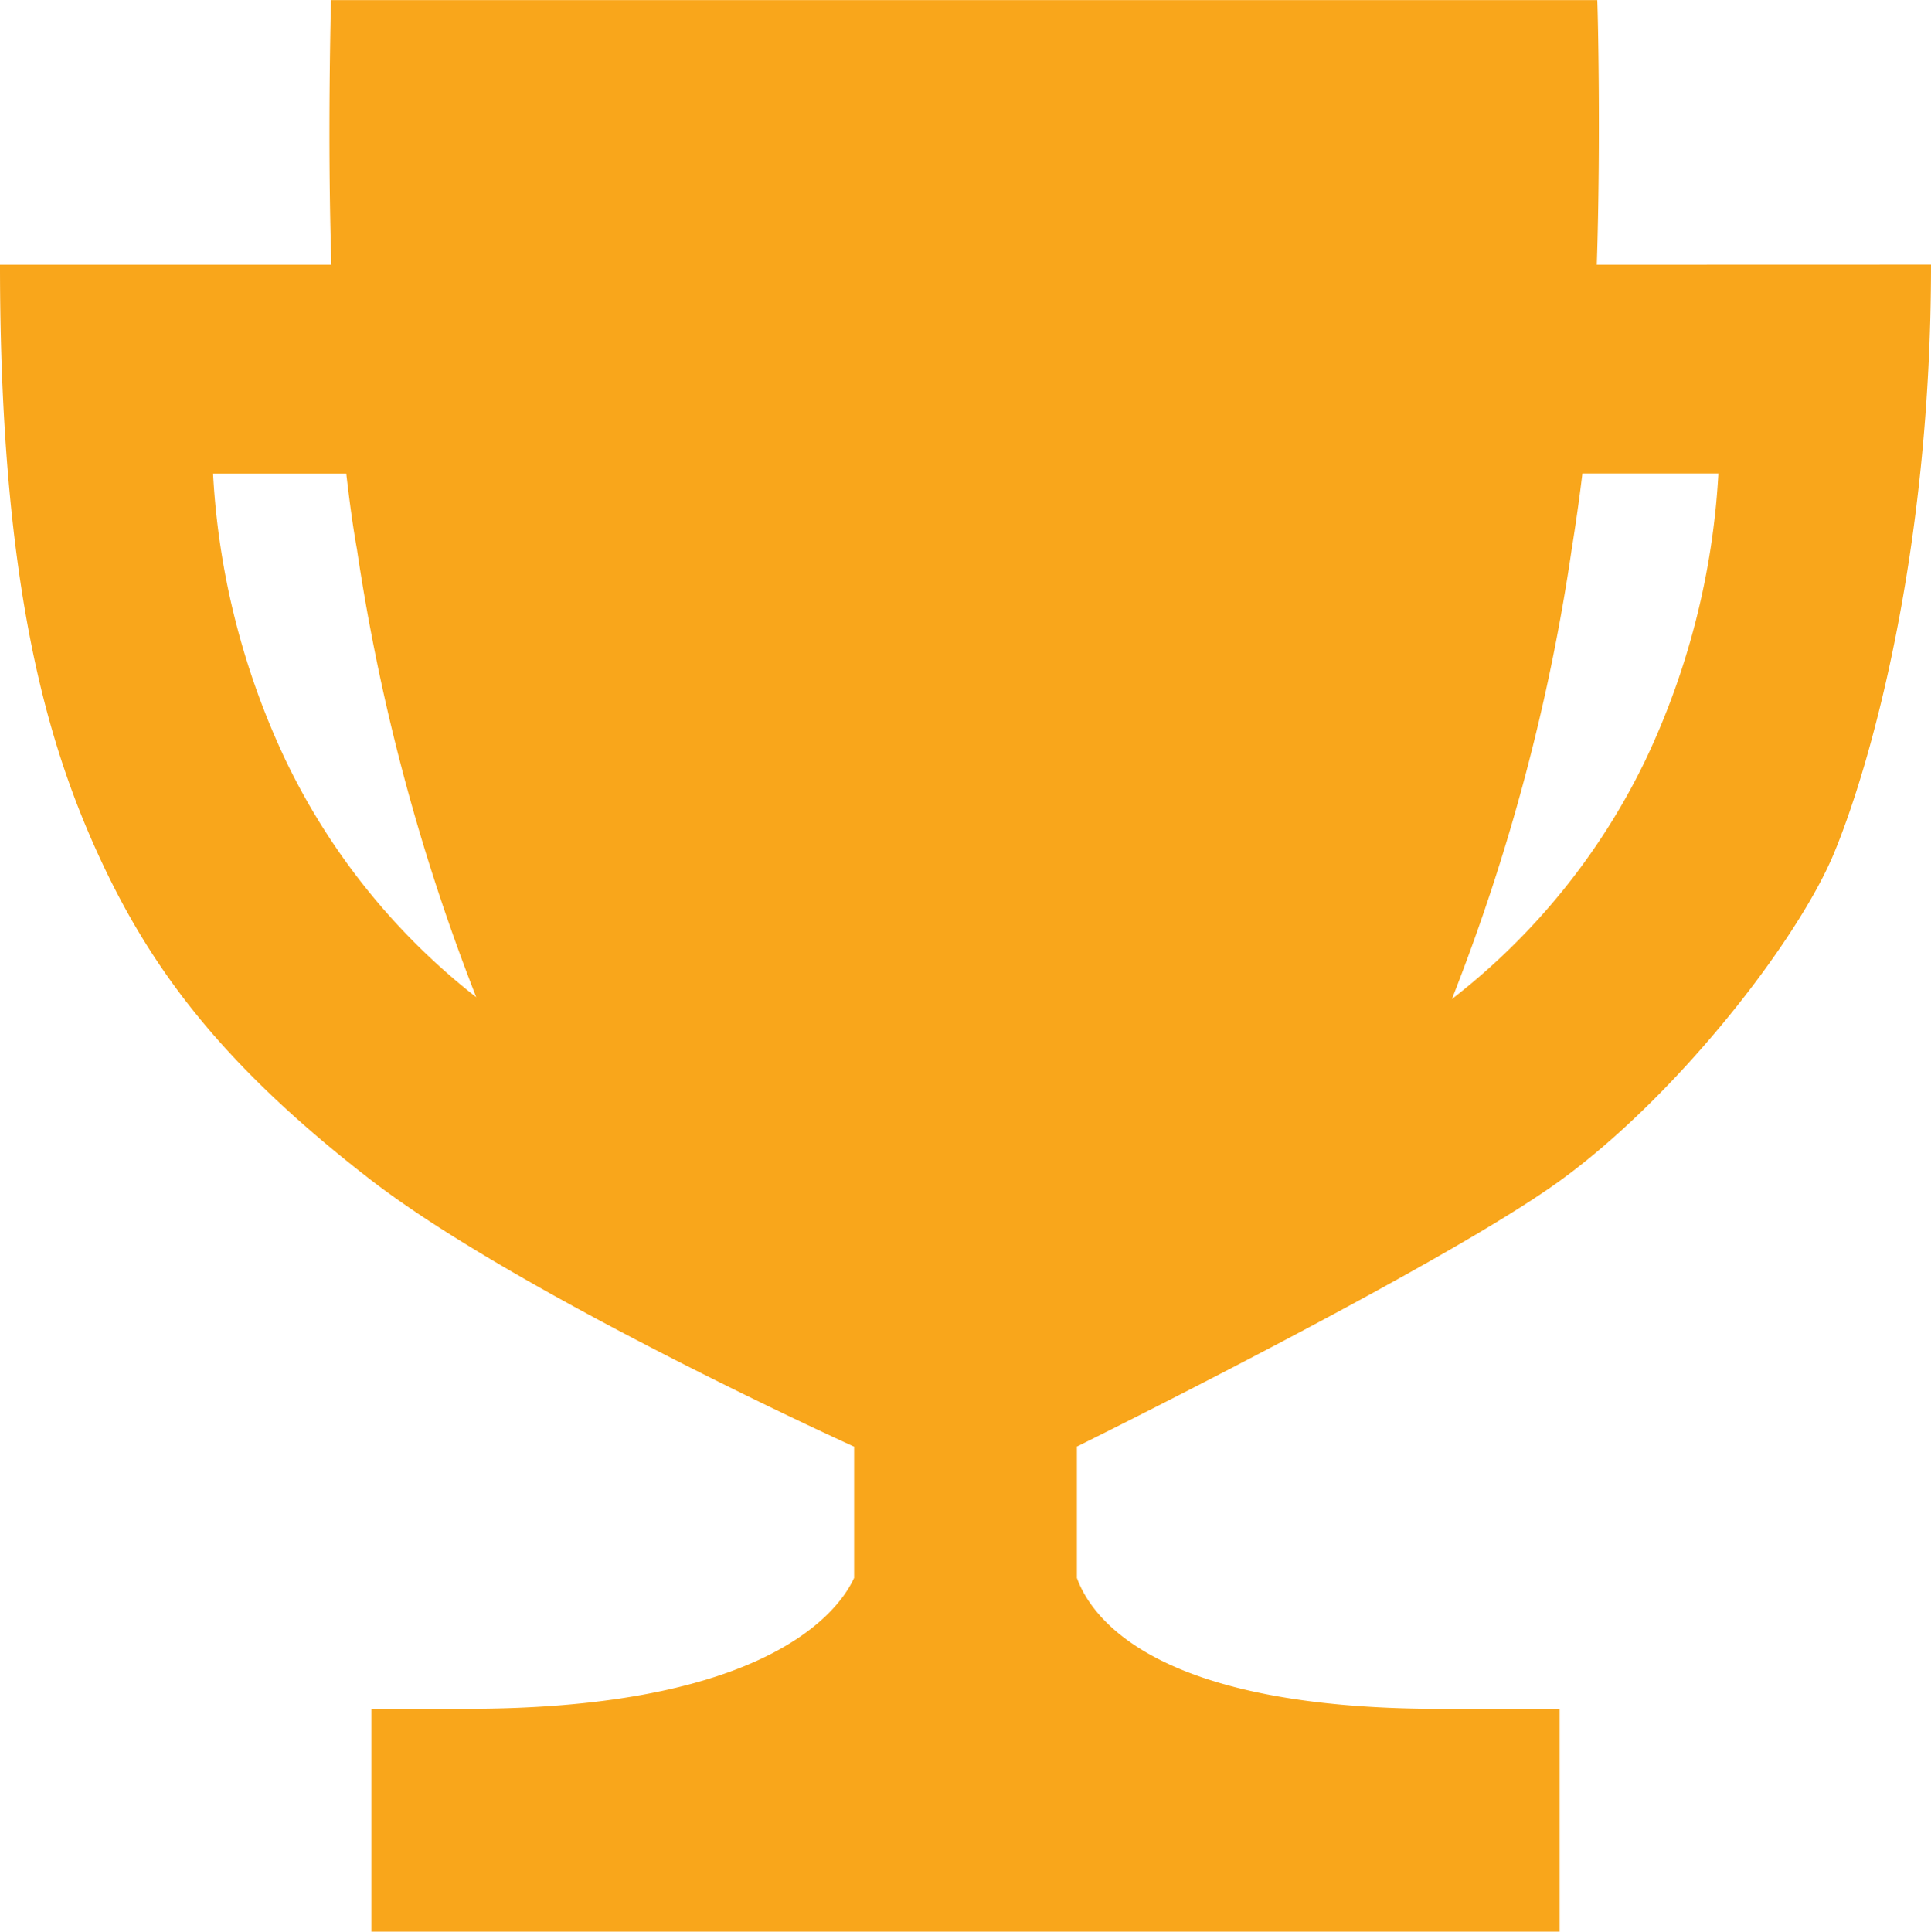 <?xml version="1.0" encoding="UTF-8"?> <svg xmlns="http://www.w3.org/2000/svg" width="78.974" height="78.993" viewBox="0 0 78.974 78.993"><path id="Icon_ionic-md-trophy" data-name="Icon ionic-md-trophy" d="M68.68,14.2c.171-5.126.038-10.631.019-10.821H16.911c0,.19-.152,5.7.019,10.821H3.375c0,12.909,1.879,19.421,3.987,24.053s5.012,8.6,11.144,13.346c5.714,4.423,18.13,10.175,19.8,10.935V67.9c-.873,1.9-4.461,5.354-15.814,5.354h-3.93v9.112h48.6V73.256H62.283c-11.523,0-14.238-3.626-14.865-5.354V62.53c1.766-.873,15.358-7.651,19.819-10.916,4.784-3.493,9.663-9.777,11.144-13.346s3.968-12.3,3.968-24.072ZM15.069,34.49a31.3,31.3,0,0,1-2.981-11.751h5.448c.133,1.139.266,2.145.437,3.094a84.081,84.081,0,0,0,4.879,18.32A27.232,27.232,0,0,1,15.069,34.49Zm55.586,0a27.424,27.424,0,0,1-7.9,9.739,82.906,82.906,0,0,0,4.9-18.4c.152-.949.3-1.955.437-3.094h5.562A31.3,31.3,0,0,1,70.655,34.49Z" transform="translate(-3.375 -3.375)" fill="#f9a61b"></path></svg> 